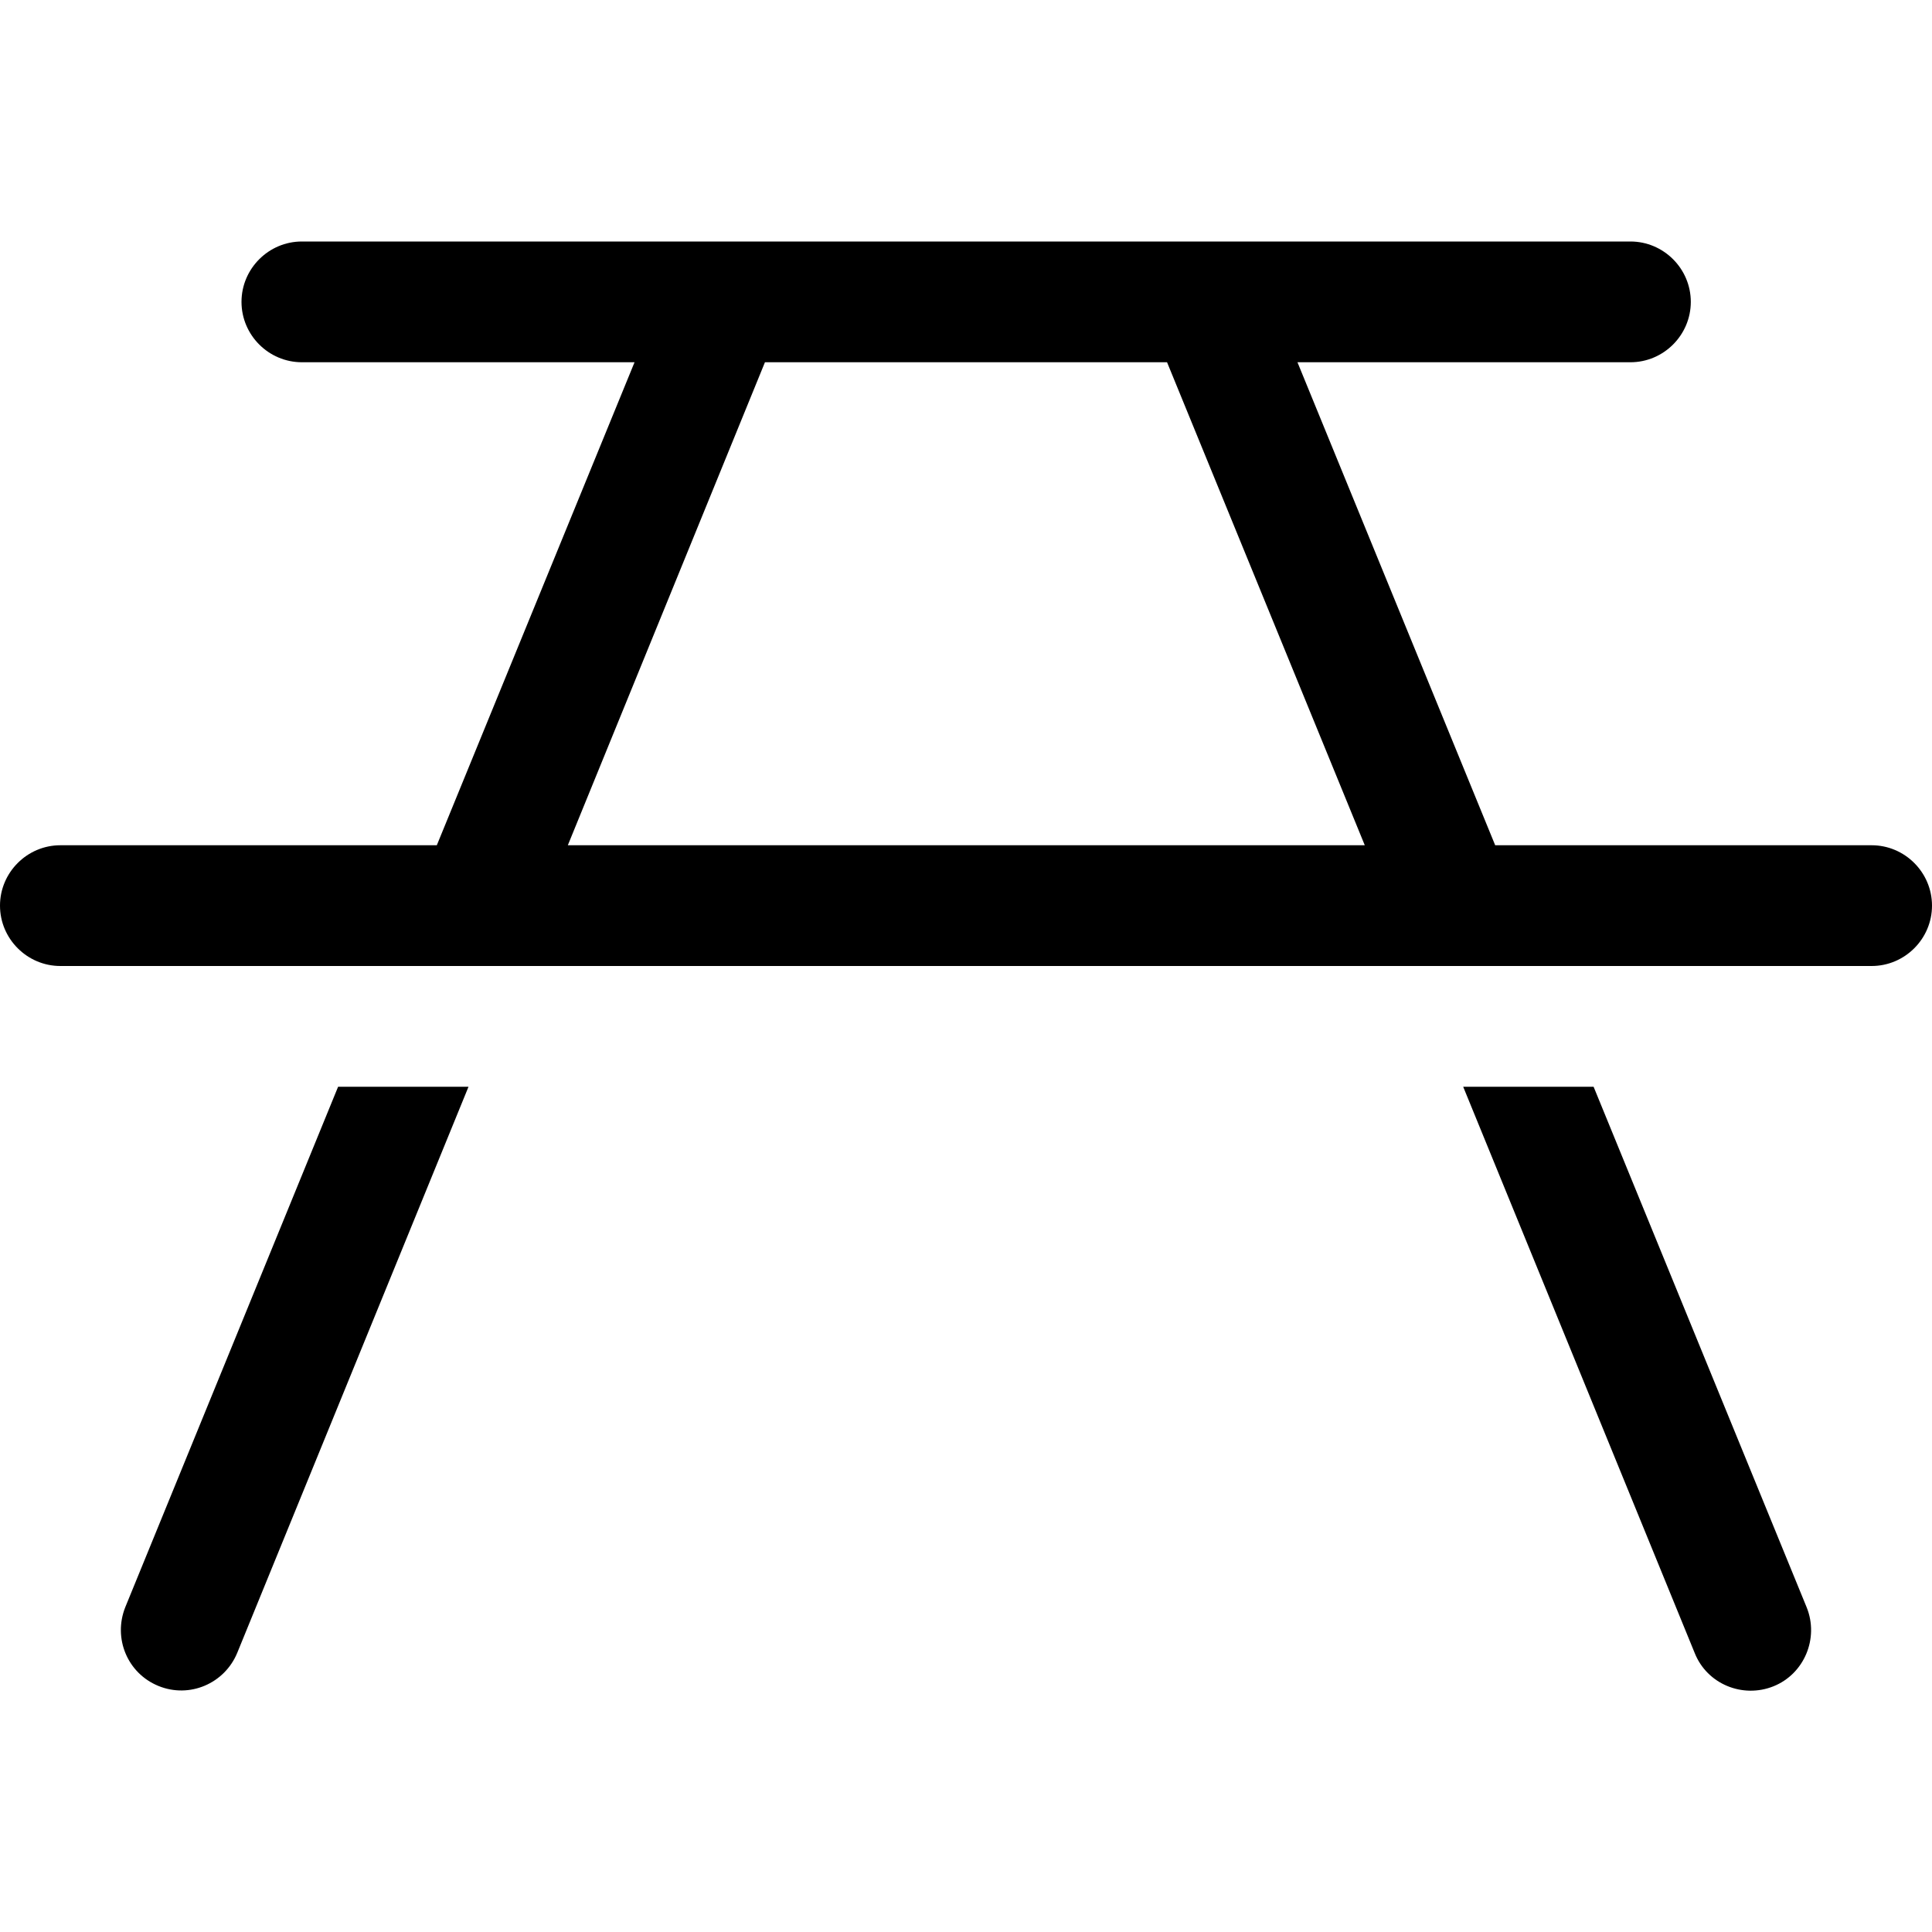 <?xml version="1.0" encoding="UTF-8"?>
<svg id="Ebene_1" xmlns="http://www.w3.org/2000/svg" version="1.1" viewBox="0 0 640 640">
  <!-- Generator: Adobe Illustrator 29.2.1, SVG Export Plug-In . SVG Version: 2.1.0 Build 116)  -->
  <path d="M239.5,80H100c-11,0-20,9-20,20s9,20,20,20h110.2l-65.5,160H20c-11,0-20,9-20,20s9,20,20,20h600c11,0,20-9,20-20s-9-20-20-20h-124.7l-65.5-160h110.3c11,0,20-9,20-20s-9-20-20-20H239.5ZM386.6,120l65.5,160H188.1l65.3-160h133.2ZM112,360l-70.5,172.4c-4.1,10.3.7,21.9,11,26.1s21.9-.8,26.1-11l76.6-187.5h-43.2ZM528,360h-43.3l76.7,187.6c4.1,10.3,15.9,15.1,26.1,11s15.1-15.9,11-26.1l-70.6-172.5Z"/>
</svg>